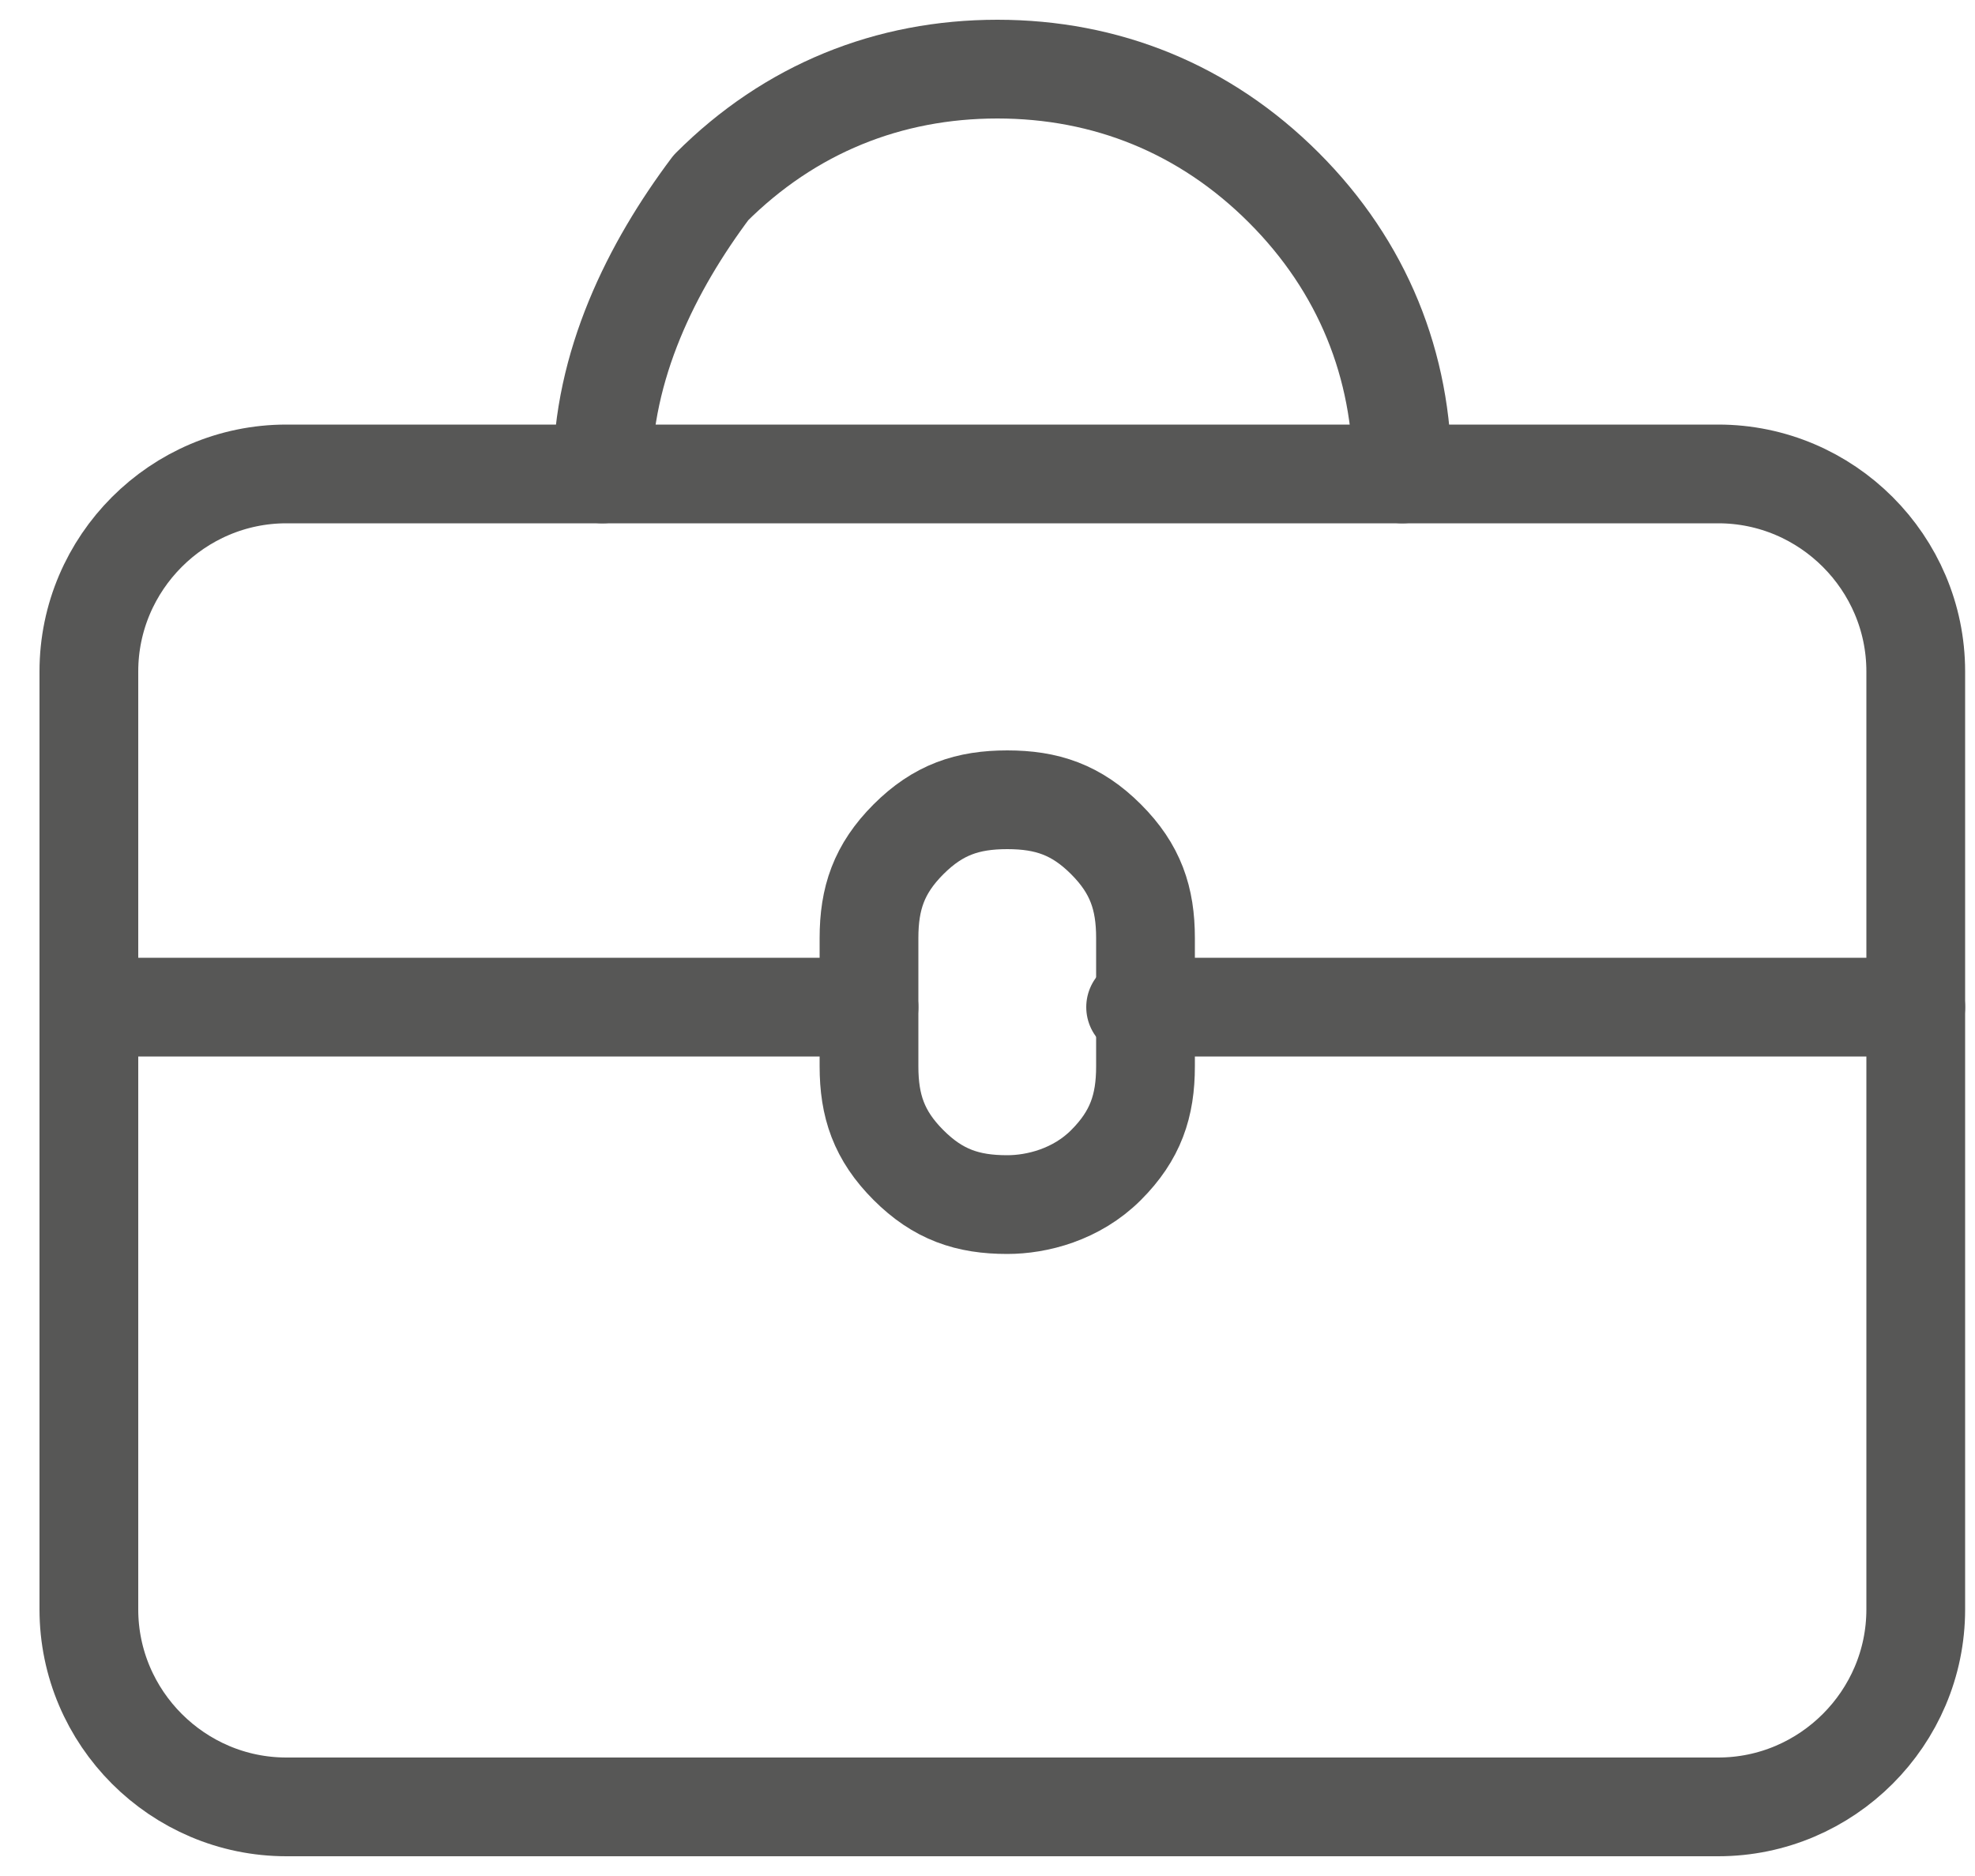 <?xml version="1.0" encoding="utf-8"?>
<!-- Generator: Adobe Illustrator 25.1.0, SVG Export Plug-In . SVG Version: 6.00 Build 0)  -->
<svg version="1.1" id="Ebene_1" xmlns="http://www.w3.org/2000/svg" xmlns:xlink="http://www.w3.org/1999/xlink" x="0px" y="0px"
	 viewBox="0 0 20 19" style="enable-background:new 0 0 20 19;" xml:space="preserve">
<style type="text/css">
	.st0{fill:none;stroke:#575756;stroke-linecap:round;stroke-linejoin:round;}
</style>
<path class="st0" d="M0.9,6.8c0-1.1,0.9-2,2-2h14.5c1.1,0,2,0.9,2,2v9.5c0,1.1-0.9,2-2,2H2.9c-1.1,0-2-0.9-2-2V6.8z"/>
<path class="st0" d="M14.2,4.8c0-1.1-0.4-2.1-1.2-2.9c-0.8-0.8-1.8-1.2-2.9-1.2c-1.1,0-2.1,0.4-2.9,1.2C6.6,2.7,6.1,3.7,6.1,4.8"/>
<path class="st0" d="M0.9,10.2h7.9"/>
<path class="st0" d="M11.5,10.2h7.9"/>
<path class="st0" d="M10.2,12.2c-0.4,0-0.7-0.1-1-0.4c-0.3-0.3-0.4-0.6-0.4-1V9.5c0-0.4,0.1-0.7,0.4-1c0.3-0.3,0.6-0.4,1-0.4
	c0.4,0,0.7,0.1,1,0.4c0.3,0.3,0.4,0.6,0.4,1v1.3c0,0.4-0.1,0.7-0.4,1C10.9,12.1,10.5,12.2,10.2,12.2z"/>
</svg>
